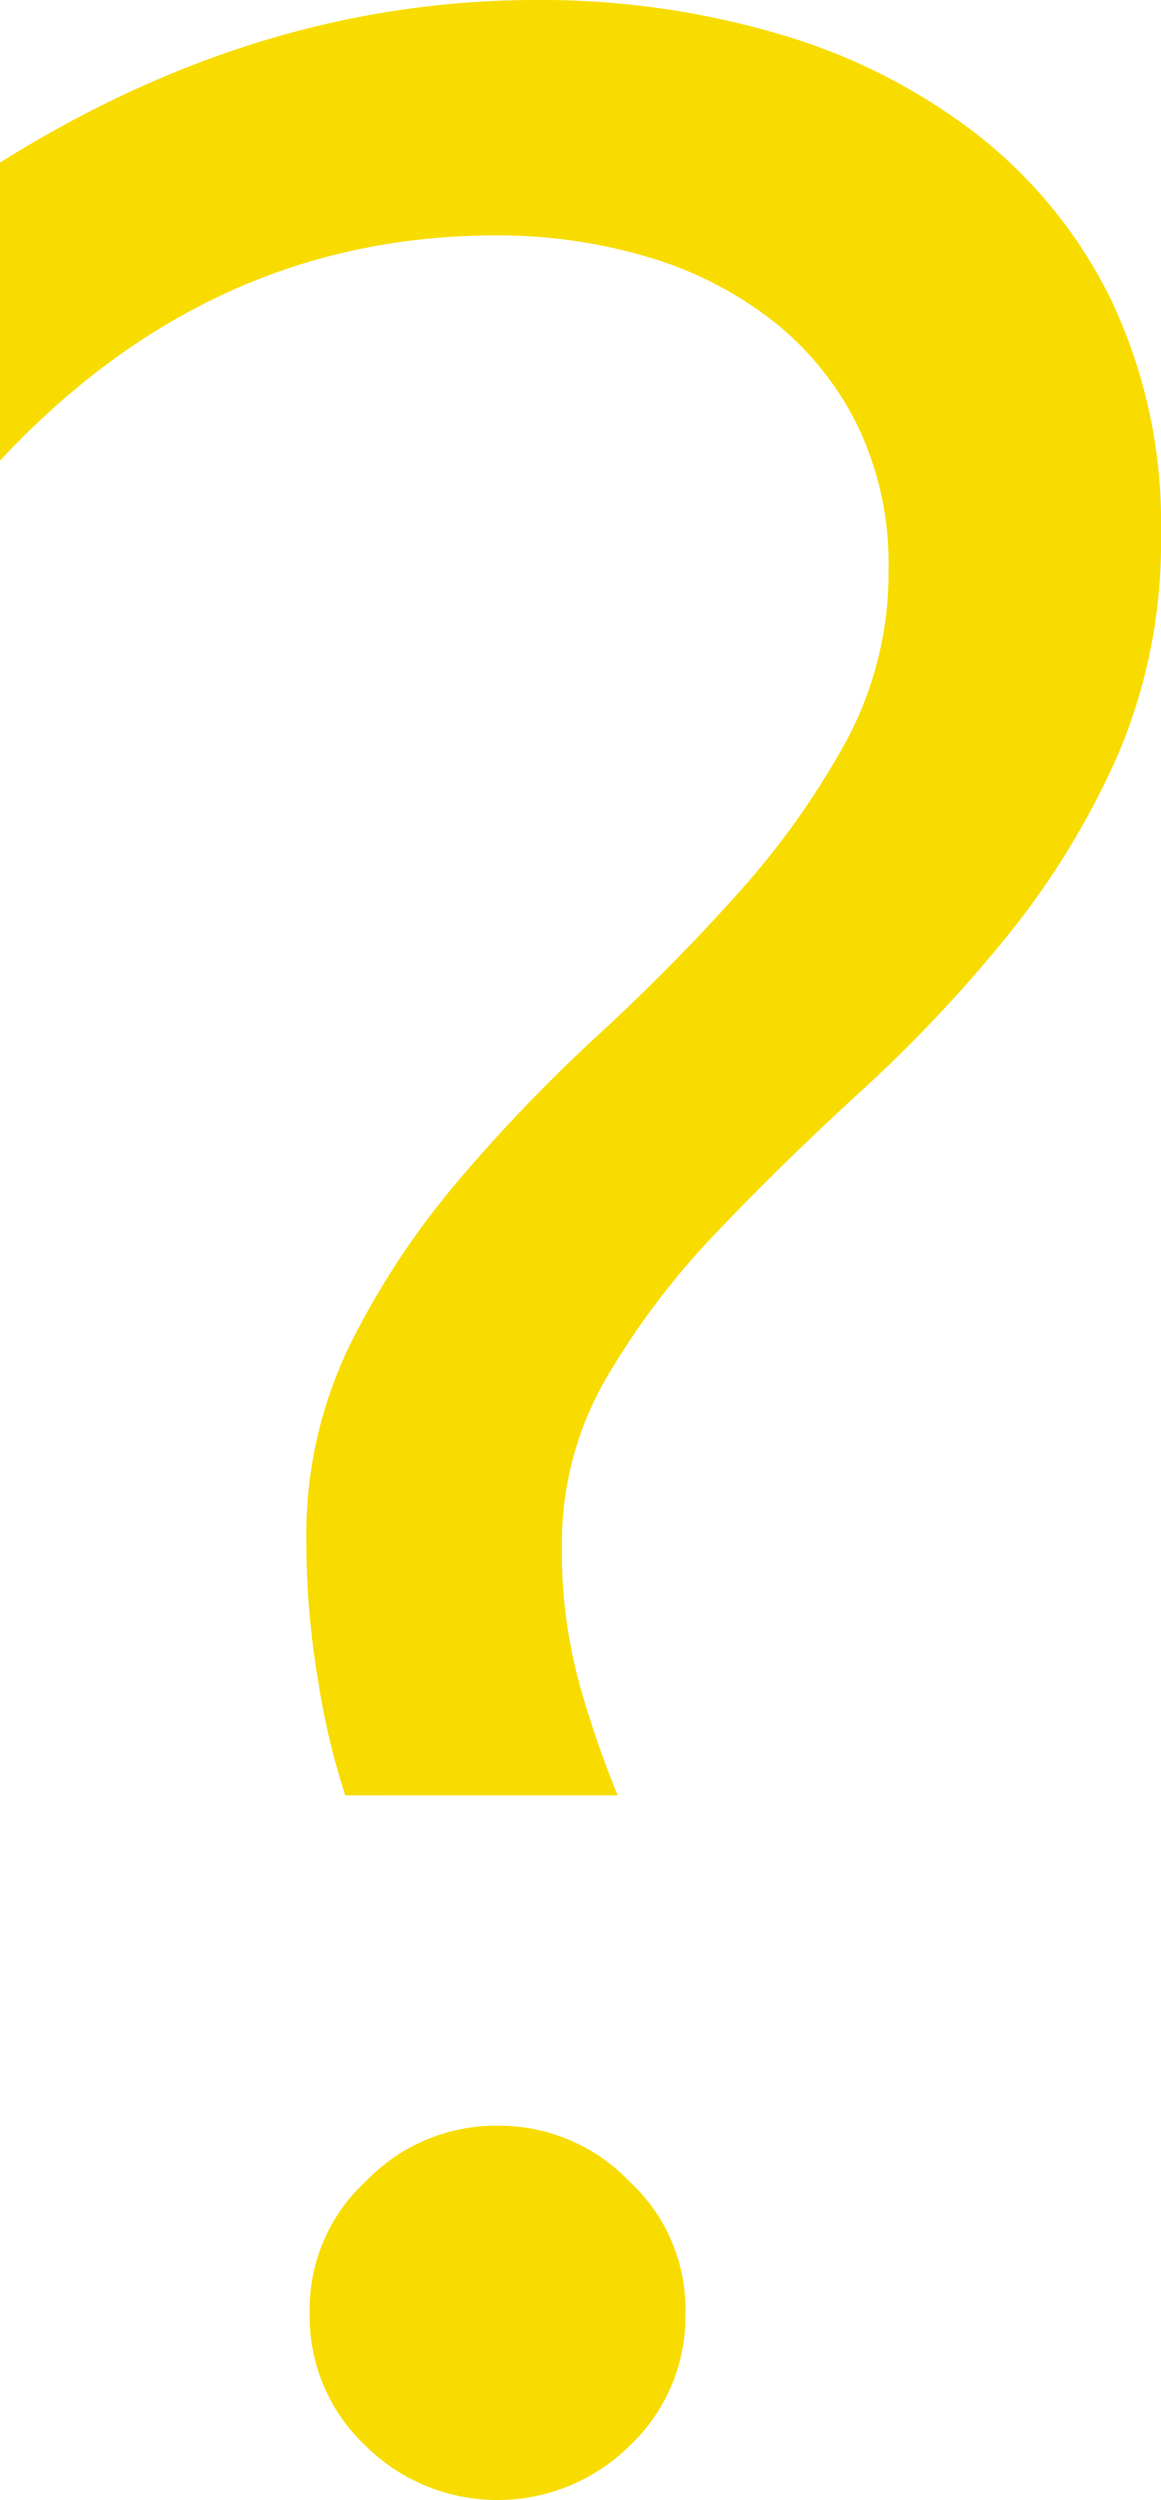 <svg xmlns="http://www.w3.org/2000/svg" width="105.178" height="226.301" viewBox="0 0 105.178 226.301">
  <path id="icon02" d="M51.362-61.021a66.184,66.184,0,0,1-2.453-10.349A75.933,75.933,0,0,1,47.836-84.02a39.364,39.364,0,0,1,3.91-17.708,73.258,73.258,0,0,1,9.736-14.8,147.529,147.529,0,0,1,12.726-13.262q6.9-6.363,12.726-12.879a73.529,73.529,0,0,0,9.736-13.646,32.142,32.142,0,0,0,3.91-15.715,28.763,28.763,0,0,0-2.836-13.032A27.509,27.509,0,0,0,90-194.563a33.956,33.956,0,0,0-11.346-5.75,47.6,47.6,0,0,0-13.646-1.917q-25.911,0-44.923,20.392v-26.984q23.458-14.719,48.6-14.719a76.284,76.284,0,0,1,21.925,3.066,53.961,53.961,0,0,1,18.015,9.123,42.941,42.941,0,0,1,12.189,15.1,47.061,47.061,0,0,1,4.446,21,48.986,48.986,0,0,1-3.986,20.238,73.05,73.05,0,0,1-10.042,16.329A129.493,129.493,0,0,1,98.125-124.8q-7.053,6.439-13.109,12.8A70.3,70.3,0,0,0,74.974-98.738,29.8,29.8,0,0,0,70.987-83.56a45.407,45.407,0,0,0,1.687,12.8,91.434,91.434,0,0,0,3.373,9.736ZM65.161,2.76A16.95,16.95,0,0,1,53.2-2.146a16.027,16.027,0,0,1-5.06-11.959A15.714,15.714,0,0,1,53.2-26.064a16.351,16.351,0,0,1,11.959-5.06,16.351,16.351,0,0,1,11.959,5.06,15.714,15.714,0,0,1,5.06,11.959A16.027,16.027,0,0,1,77.12-2.146,16.95,16.95,0,0,1,65.161,2.76Z" transform="translate(-20.085 223.541)" fill="#f8dc00"/>
</svg>
